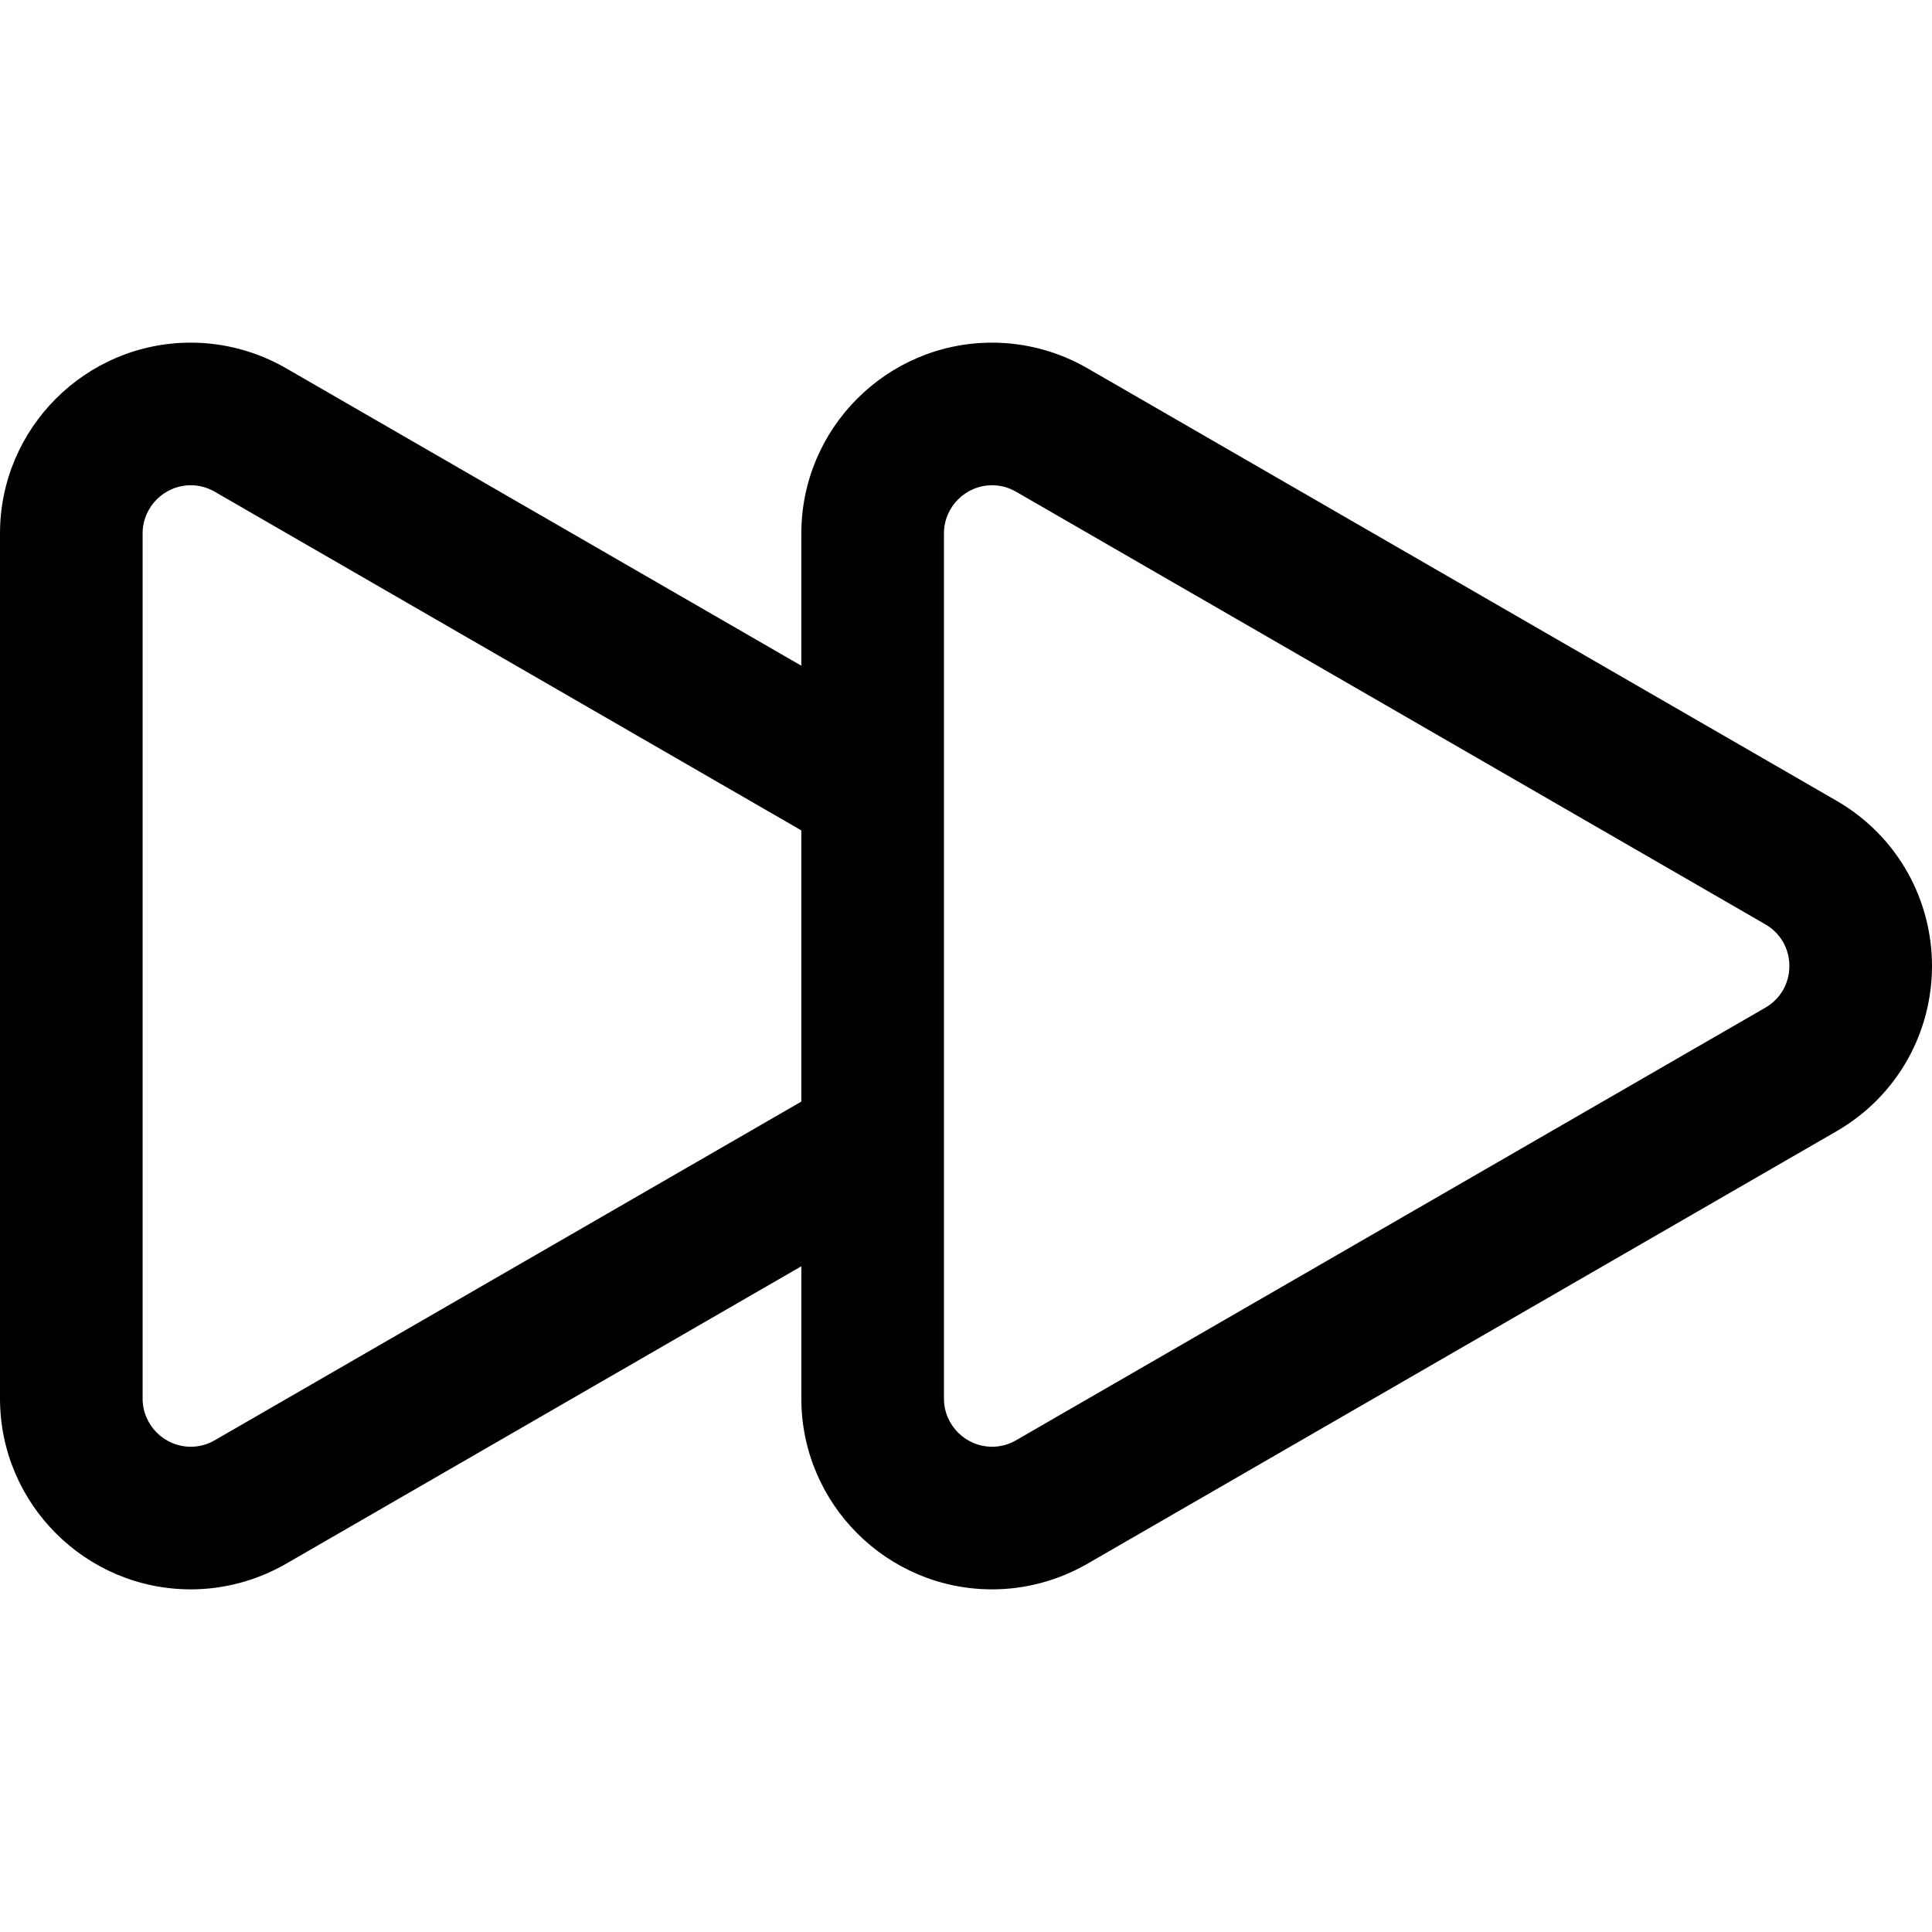 <?xml version="1.0" encoding="iso-8859-1"?>
<!-- Uploaded to: SVG Repo, www.svgrepo.com, Generator: SVG Repo Mixer Tools -->
<!DOCTYPE svg PUBLIC "-//W3C//DTD SVG 1.1//EN" "http://www.w3.org/Graphics/SVG/1.1/DTD/svg11.dtd">
<svg fill="#000000" version="1.1" id="Capa_1" xmlns="http://www.w3.org/2000/svg" xmlns:xlink="http://www.w3.org/1999/xlink" 
	 width="800px" height="800px" viewBox="0 0 593.912 593.912"
	 xml:space="preserve">
<g>
	<g>
		<g>
			<path d="M564.34,246.605L334.045,113.644c-8.852-5.111-18.896-7.813-29.047-7.813l0,0l0,0c-32.071,0-58.163,26.093-58.163,58.163
				v41.521L87.709,113.644c-8.852-5.111-18.896-7.813-29.046-7.813h0l0,0c-32.071,0-58.163,26.093-58.163,58.163v265.923
				c0,32.07,26.092,58.164,58.164,58.164c10.149,0,20.193-2.703,29.045-7.812l159.127-91.873v41.521
				c0,32.07,26.092,58.164,58.164,58.164c10.15,0,20.193-2.703,29.045-7.812l230.297-132.963
				c9.16-5.289,16.695-12.941,21.787-22.129c4.766-8.598,7.283-18.355,7.283-28.221c0-9.867-2.518-19.625-7.283-28.222
				C581.035,259.546,573.502,251.894,564.34,246.605z M542.922,310.206L312.625,443.167c-2.465,1.424-5.078,2.072-7.625,2.072
				c-7.993,0-15.324-6.391-15.324-15.322v-66.254v-49.469v-34.478v-49.467v-66.254c0-8.932,7.332-15.323,15.324-15.324
				c2.547,0,5.16,0.65,7.625,2.073l230.297,132.962C553.121,289.594,553.121,304.317,542.922,310.206z M66.29,443.167
				c-2.465,1.424-5.08,2.072-7.626,2.072c-7.993,0-15.324-6.391-15.324-15.322V163.995c0-8.932,7.332-15.323,15.324-15.324
				c2.547,0,5.161,0.65,7.626,2.073l180.546,104.238v83.946L66.29,443.167z"/>
			<path d="M305,488.581c-32.348,0-58.664-26.316-58.664-58.664v-40.655L87.959,480.701c-8.93,5.155-19.061,7.88-29.295,7.88
				C26.316,488.581,0,462.265,0,429.917V163.994c0-32.347,26.316-58.663,58.663-58.663c10.238,0,20.369,2.725,29.297,7.88
				l158.376,91.438v-40.655c0-32.347,26.316-58.663,58.663-58.663c10.238,0,20.369,2.725,29.297,7.88L564.59,246.172
				c9.238,5.333,16.838,13.051,21.977,22.32c4.806,8.669,7.346,18.512,7.346,28.464c0,9.951-2.54,19.793-7.346,28.463
				c-5.136,9.267-12.734,16.984-21.975,22.319L334.295,480.701C325.364,485.856,315.234,488.581,305,488.581z M247.336,387.529
				v42.388c0,31.796,25.868,57.664,57.664,57.664c10.06,0,20.017-2.679,28.795-7.745l230.297-132.963
				c9.083-5.245,16.553-12.831,21.6-21.938c4.724-8.522,7.221-18.197,7.221-27.979c0-9.783-2.497-19.458-7.221-27.979
				c-5.051-9.11-12.521-16.696-21.602-21.938L333.795,114.077c-8.775-5.067-18.733-7.746-28.797-7.746
				c-31.795,0-57.663,25.868-57.663,57.663v42.388L87.459,114.077c-8.776-5.067-18.734-7.746-28.796-7.746
				C26.868,106.332,1,132.199,1,163.994v265.923c0,31.796,25.868,57.664,57.664,57.664c10.059,0,20.017-2.679,28.795-7.745
				L247.336,387.529z M305,445.739c-8.726,0-15.824-7.098-15.824-15.822V163.995c0-8.724,7.099-15.823,15.824-15.824l0,0
				c2.766,0,5.416,0.72,7.875,2.14l230.297,132.962c4.946,2.855,7.899,7.971,7.899,13.682c0,5.713-2.953,10.828-7.899,13.684
				L312.875,443.6C310.418,445.02,307.768,445.739,305,445.739z M305,149.171c-8.174,0.001-14.824,6.651-14.824,14.824v265.922
				c0,8.173,6.65,14.822,14.824,14.822c2.59,0,5.071-0.675,7.375-2.005l230.297-132.961c4.634-2.676,7.399-7.467,7.399-12.818
				c0-5.35-2.767-10.141-7.399-12.816L312.375,151.177C310.069,149.846,307.588,149.171,305,149.171L305,149.171z M58.664,445.739
				c-8.726,0-15.824-7.098-15.824-15.822V163.995c0-8.724,7.099-15.823,15.824-15.824l0,0c2.766,0,5.416,0.72,7.876,2.14
				l180.796,104.383v84.524l-0.25,0.144L66.54,443.6C64.082,445.02,61.432,445.739,58.664,445.739z M58.664,149.171
				c-8.174,0.001-14.824,6.651-14.824,14.824v265.922c0,8.173,6.65,14.822,14.824,14.822c2.591,0,5.072-0.675,7.376-2.005
				L246.335,338.64v-83.369L66.04,151.177C63.734,149.846,61.252,149.171,58.664,149.171L58.664,149.171z"/>
		</g>
	</g>
</g>
</svg>